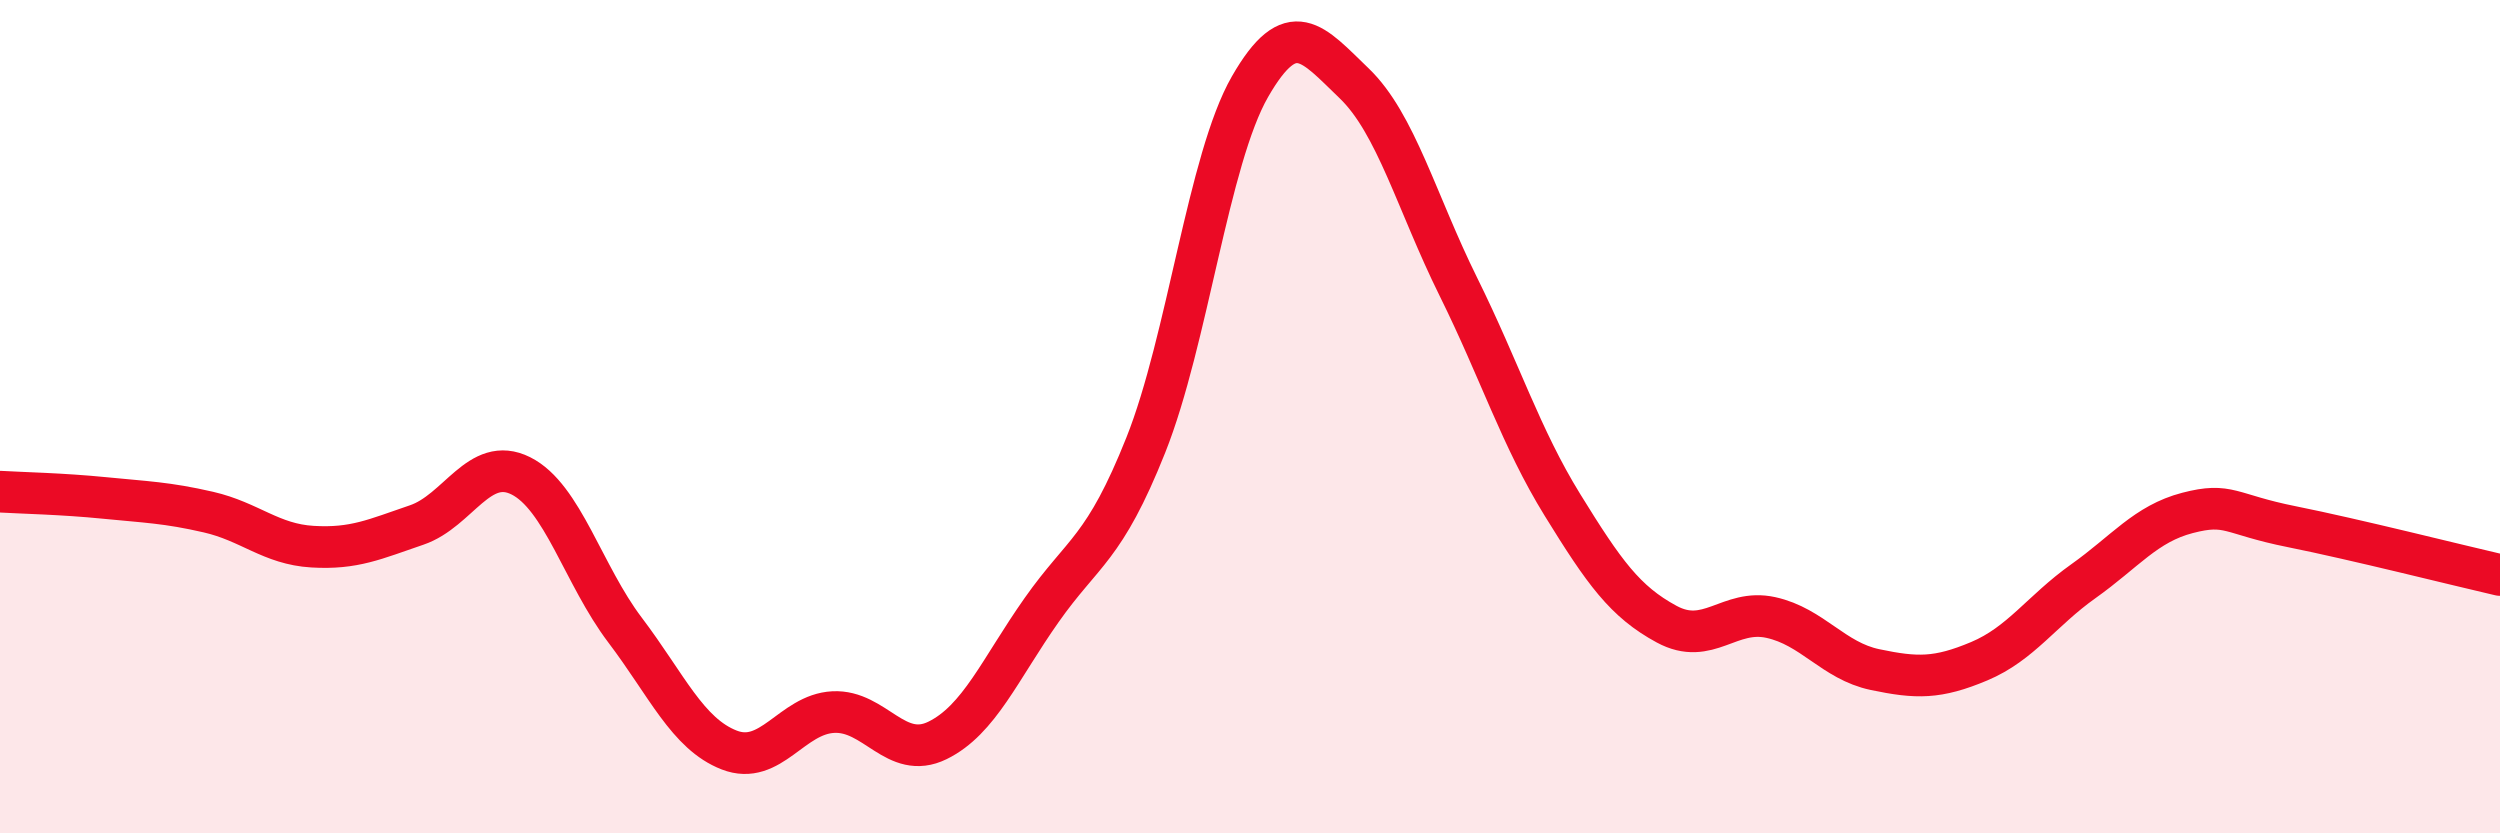 
    <svg width="60" height="20" viewBox="0 0 60 20" xmlns="http://www.w3.org/2000/svg">
      <path
        d="M 0,11.8 C 0.5,11.83 1.5,11.85 2.5,11.95 C 3.5,12.05 4,12.06 5,12.29 C 6,12.52 6.5,13.06 7.5,13.12 C 8.5,13.18 9,12.94 10,12.6 C 11,12.26 11.5,10.92 12.5,11.42 C 13.5,11.92 14,13.8 15,15.12 C 16,16.44 16.5,17.61 17.5,18 C 18.5,18.39 19,17.14 20,17.09 C 21,17.04 21.5,18.26 22.5,17.77 C 23.5,17.28 24,16.06 25,14.64 C 26,13.22 26.5,13.19 27.5,10.68 C 28.5,8.17 29,3.82 30,2.08 C 31,0.34 31.5,1.04 32.5,2 C 33.5,2.96 34,4.86 35,6.88 C 36,8.9 36.5,10.5 37.5,12.12 C 38.5,13.74 39,14.44 40,14.98 C 41,15.52 41.5,14.6 42.5,14.82 C 43.5,15.04 44,15.86 45,16.07 C 46,16.28 46.5,16.29 47.5,15.87 C 48.5,15.45 49,14.66 50,13.95 C 51,13.24 51.5,12.57 52.5,12.31 C 53.5,12.05 53.5,12.34 55,12.64 C 56.5,12.94 59,13.57 60,13.8L60 20L0 20Z"
        fill="#EB0A25"
        opacity="0.1"
        stroke-linecap="round"
        stroke-linejoin="round"
      />
      <path
        d="M 0,11.8 C 0.5,11.83 1.5,11.85 2.5,11.95 C 3.5,12.05 4,12.06 5,12.29 C 6,12.52 6.5,13.06 7.5,13.12 C 8.5,13.18 9,12.94 10,12.6 C 11,12.26 11.5,10.92 12.5,11.42 C 13.5,11.92 14,13.8 15,15.12 C 16,16.44 16.5,17.61 17.5,18 C 18.5,18.39 19,17.14 20,17.09 C 21,17.04 21.5,18.26 22.5,17.77 C 23.5,17.28 24,16.06 25,14.64 C 26,13.22 26.5,13.19 27.5,10.68 C 28.5,8.17 29,3.82 30,2.08 C 31,0.34 31.5,1.04 32.5,2 C 33.5,2.96 34,4.86 35,6.88 C 36,8.9 36.5,10.5 37.5,12.12 C 38.5,13.74 39,14.44 40,14.98 C 41,15.52 41.5,14.6 42.5,14.82 C 43.5,15.04 44,15.86 45,16.07 C 46,16.28 46.5,16.29 47.5,15.87 C 48.5,15.45 49,14.66 50,13.95 C 51,13.24 51.5,12.57 52.5,12.31 C 53.5,12.05 53.5,12.34 55,12.64 C 56.5,12.94 59,13.57 60,13.8"
        stroke="#EB0A25"
        stroke-width="1"
        fill="none"
        stroke-linecap="round"
        stroke-linejoin="round"
      />
    </svg>
  